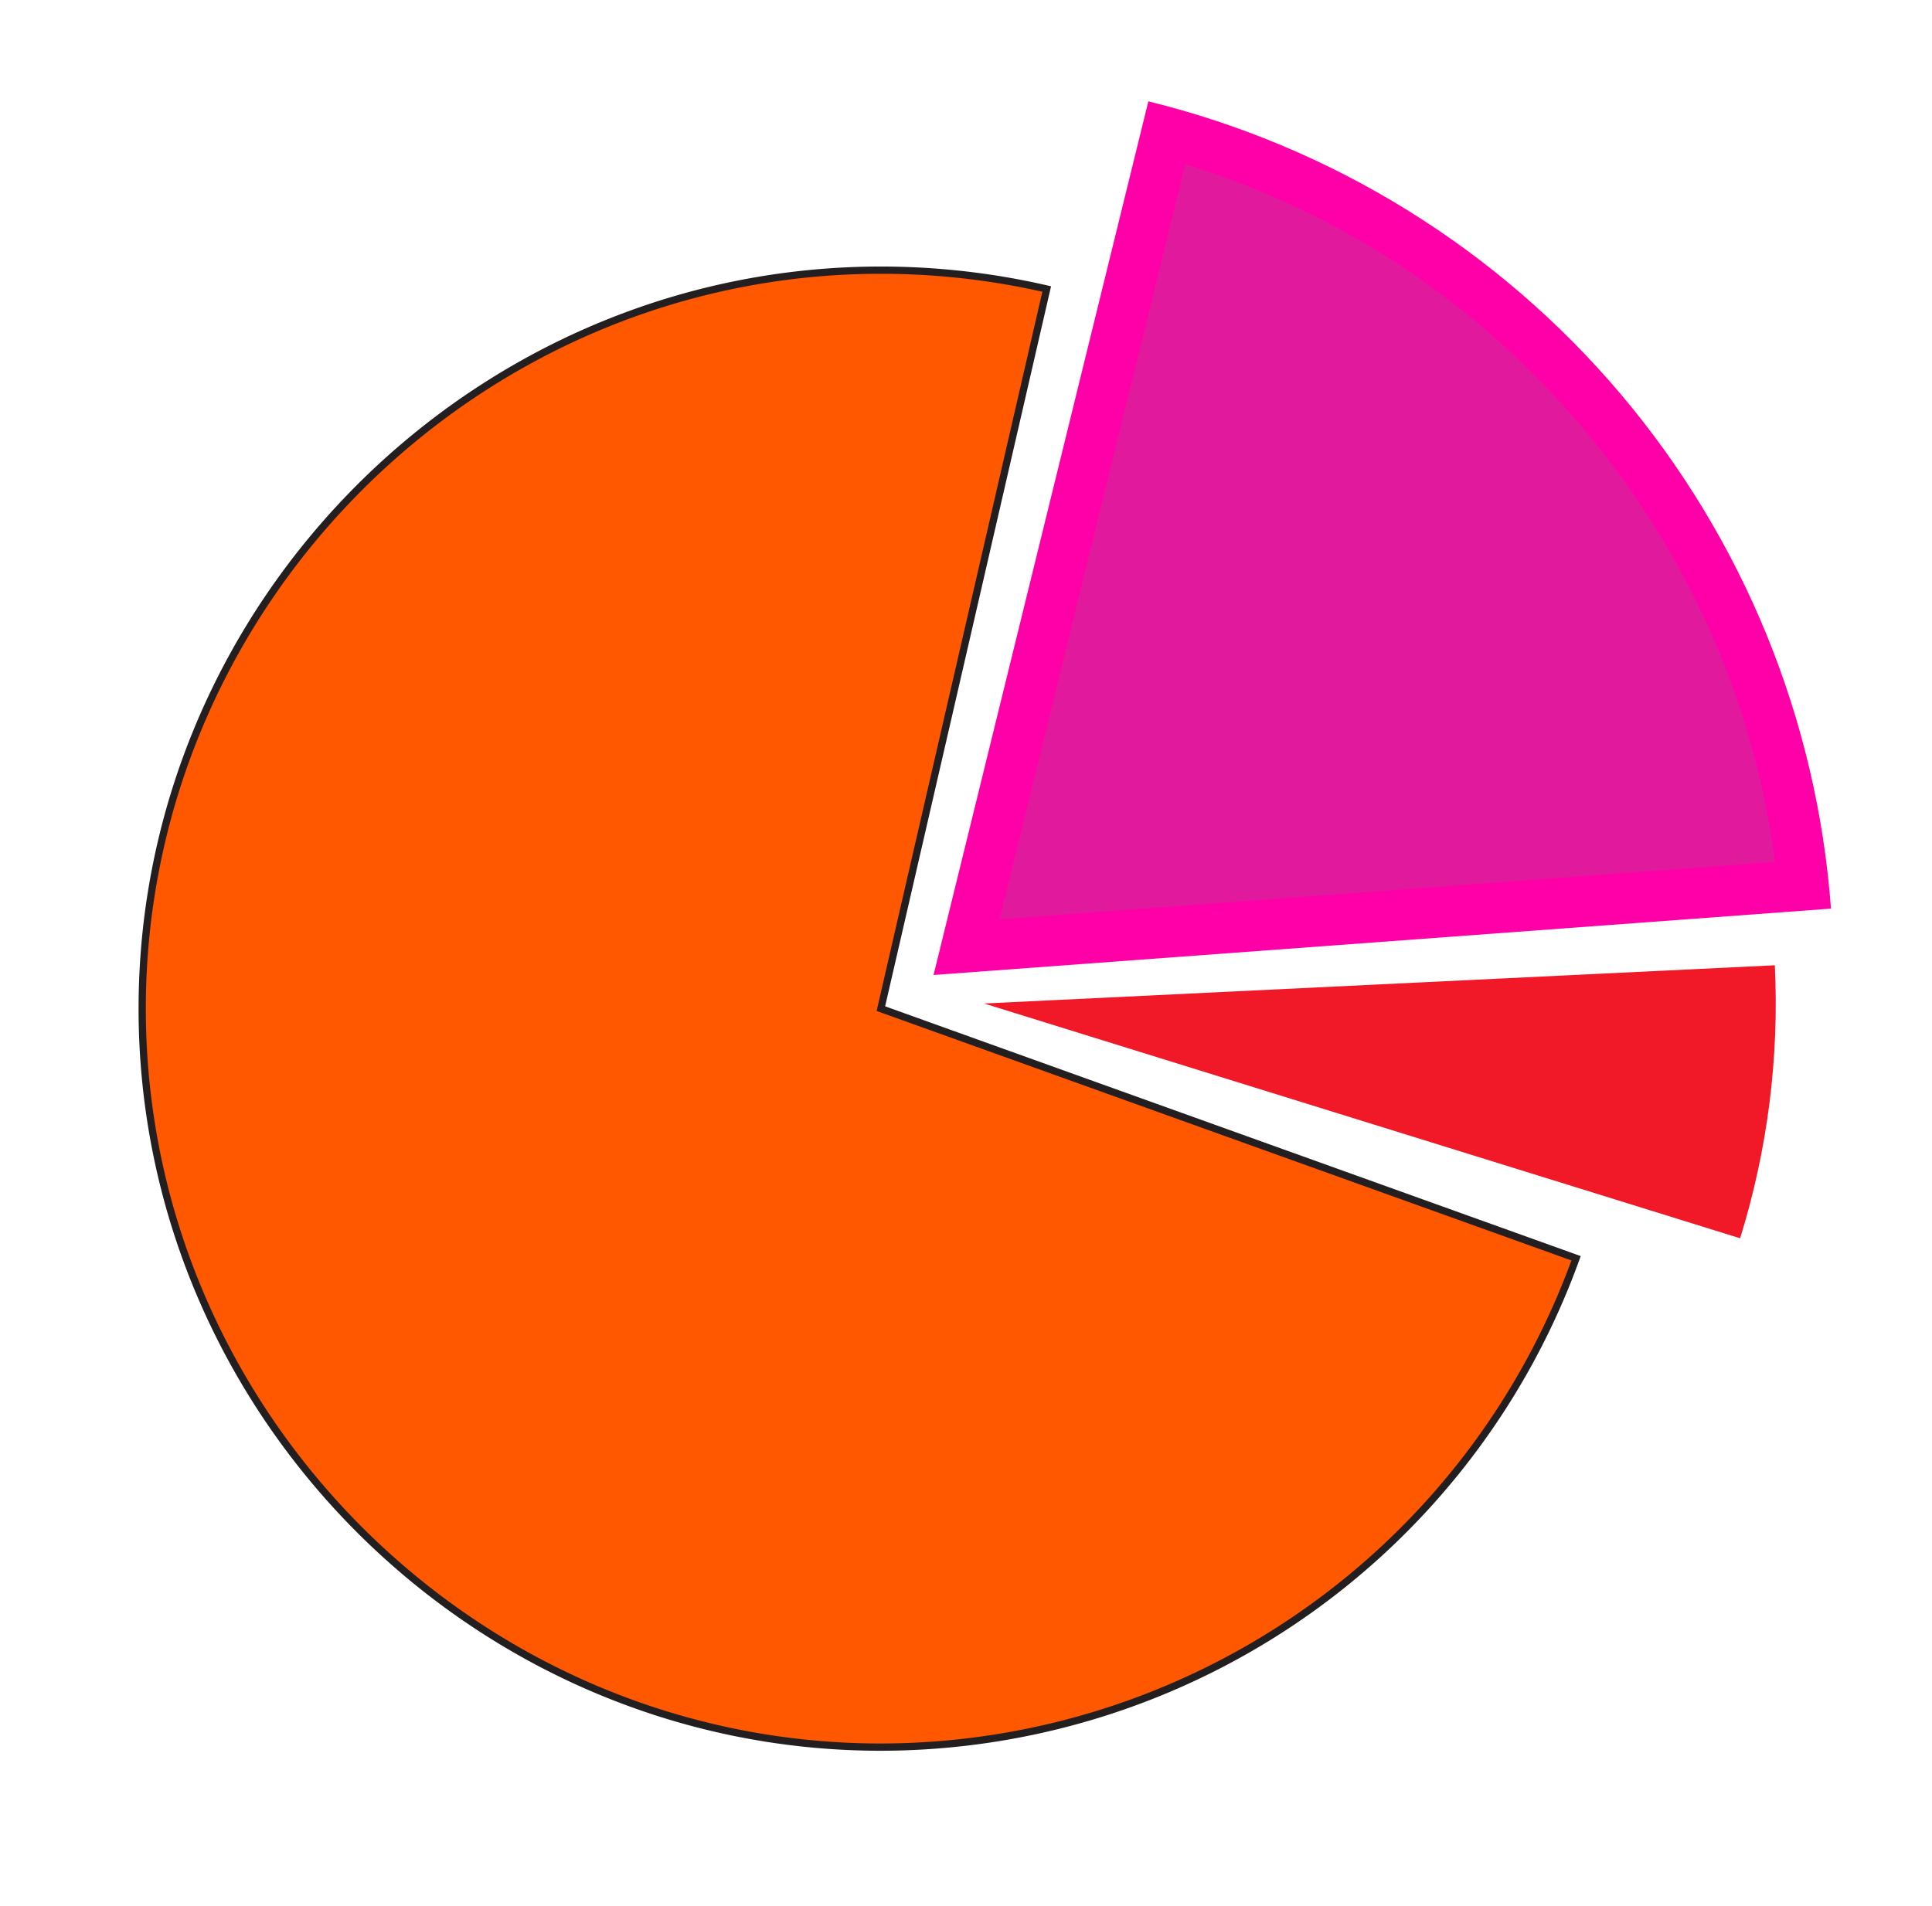 <svg xmlns="http://www.w3.org/2000/svg" xmlns:xlink="http://www.w3.org/1999/xlink" id="Pie_Chart" data-name="Pie Chart" width="266.381" height="262.846" viewBox="0 0 266.381 262.846"><g id="Group_7732" data-name="Group 7732" transform="translate(0 0)"><g id="Path_302" data-name="Path 302" transform="translate(-24.821 13.373)" stroke-linejoin="round" fill="#e11a9d"><path d="M 158.088 117.246 L 185.705 4.887 C 196.764 7.947 207.301 12.558 217.074 18.617 C 227.839 25.292 237.443 33.58 245.618 43.25 C 253.793 52.921 260.367 63.769 265.157 75.495 C 269.505 86.14 272.298 97.297 273.475 108.712 L 158.088 117.246 Z" stroke="none"/><path d="M 162.637 113.4 L 269.572 105.491 C 266.618 83.327 257.489 62.714 242.945 45.51 C 228.402 28.306 209.594 15.874 188.232 9.272 L 162.637 113.4 M 153.538 121.092 L 183.154 0.604 C 208.58 6.854 231.387 20.995 248.291 40.99 C 265.194 60.986 275.343 85.828 277.274 111.94 L 153.538 121.092 Z" stroke="none" fill="#ff00a8"/></g><g id="Path_305" data-name="Path 305" transform="translate(-27.627 -34.595)" stroke-miterlimit="10" fill="#f11928"><path d="M 265.193 200.974 L 183.283 175.531 L 268.953 171.386 C 269.028 176.371 268.75 181.377 268.122 186.313 C 267.495 191.249 266.512 196.166 265.193 200.974 Z" stroke="none"/><path d="M 265.444 175.06 L 203.253 178.069 L 262.714 196.539 C 263.548 193.018 264.196 189.45 264.65 185.872 C 265.105 182.293 265.37 178.677 265.444 175.06 M 272.338 167.718 C 272.645 174.073 272.397 180.443 271.595 186.754 C 270.792 193.066 269.44 199.296 267.553 205.372 L 163.314 172.993 L 272.338 167.718 Z" stroke="none" fill="#f11928"/></g><g transform="matrix(1, 0, 0, 1, 0, 0)"><g id="Path_306-2" data-name="Path 306" transform="translate(19.11 4)" stroke-linecap="round" stroke-linejoin="round" fill="#ff5800"><path d="M 102.347 233.455 C 95.723 233.455 89.092 232.778 82.639 231.443 C 76.353 230.143 70.161 228.203 64.234 225.678 C 58.416 223.2 52.797 220.133 47.533 216.565 C 42.319 213.03 37.412 208.973 32.947 204.508 C 28.481 200.043 24.425 195.136 20.89 189.922 C 17.322 184.658 14.255 179.039 11.777 173.22 C 9.252 167.294 7.312 161.102 6.012 154.816 C 4.677 148.362 4 141.731 4 135.107 C 4 128.483 4.677 121.852 6.012 115.399 C 7.312 109.113 9.252 102.921 11.777 96.994 C 14.255 91.176 17.322 85.557 20.89 80.293 C 24.425 75.079 28.481 70.172 32.947 65.707 C 37.412 61.241 42.319 57.185 47.533 53.65 C 52.797 50.082 58.416 47.015 64.234 44.537 C 70.161 42.012 76.353 40.072 82.639 38.772 C 89.092 37.437 95.723 36.76 102.347 36.76 C 108.601 36.76 114.86 37.36 121.002 38.545 L 98.937 134.322 L 98.239 137.351 L 101.164 138.401 L 193.664 171.625 C 190.324 179.978 185.858 187.813 180.363 194.958 C 174.292 202.851 167.072 209.767 158.903 215.513 C 150.733 221.259 141.784 225.717 132.303 228.762 C 122.609 231.876 112.531 233.455 102.347 233.455 Z" stroke="none" fill="#ff5800"/><path d="M 102.347 40.26 C 50.048 40.26 7.5 82.808 7.5 135.107 C 7.5 187.407 50.048 229.955 102.347 229.955 C 139.903 229.955 173.887 207.607 189.001 173.669 L 99.981 141.695 C 96.644 140.497 94.73 136.992 95.526 133.536 L 116.761 41.362 C 111.994 40.63 107.169 40.26 102.347 40.26 M 102.347 33.26 C 110.042 33.26 117.713 34.132 125.212 35.859 L 102.347 135.107 L 198.2 169.535 C 183.707 209.884 145.22 236.955 102.347 236.955 C 46.475 236.955 0.5 190.98 0.5 135.107 C 0.5 79.235 46.475 33.26 102.347 33.26 Z" stroke="none" fill="#ff5800"/></g></g><path id="Path_307" data-name="Path 307" d="M102.347,135.107,198.2,169.535a102.047,102.047,0,0,1-95.852,67.42C46.475,236.955.5,190.98.5,135.107S46.475,33.26,102.347,33.26a101.855,101.855,0,0,1,22.865,2.6Z" transform="translate(19.106 3.999)" fill="none" stroke="#231f20" stroke-miterlimit="10" stroke-width="1"/></g></svg>